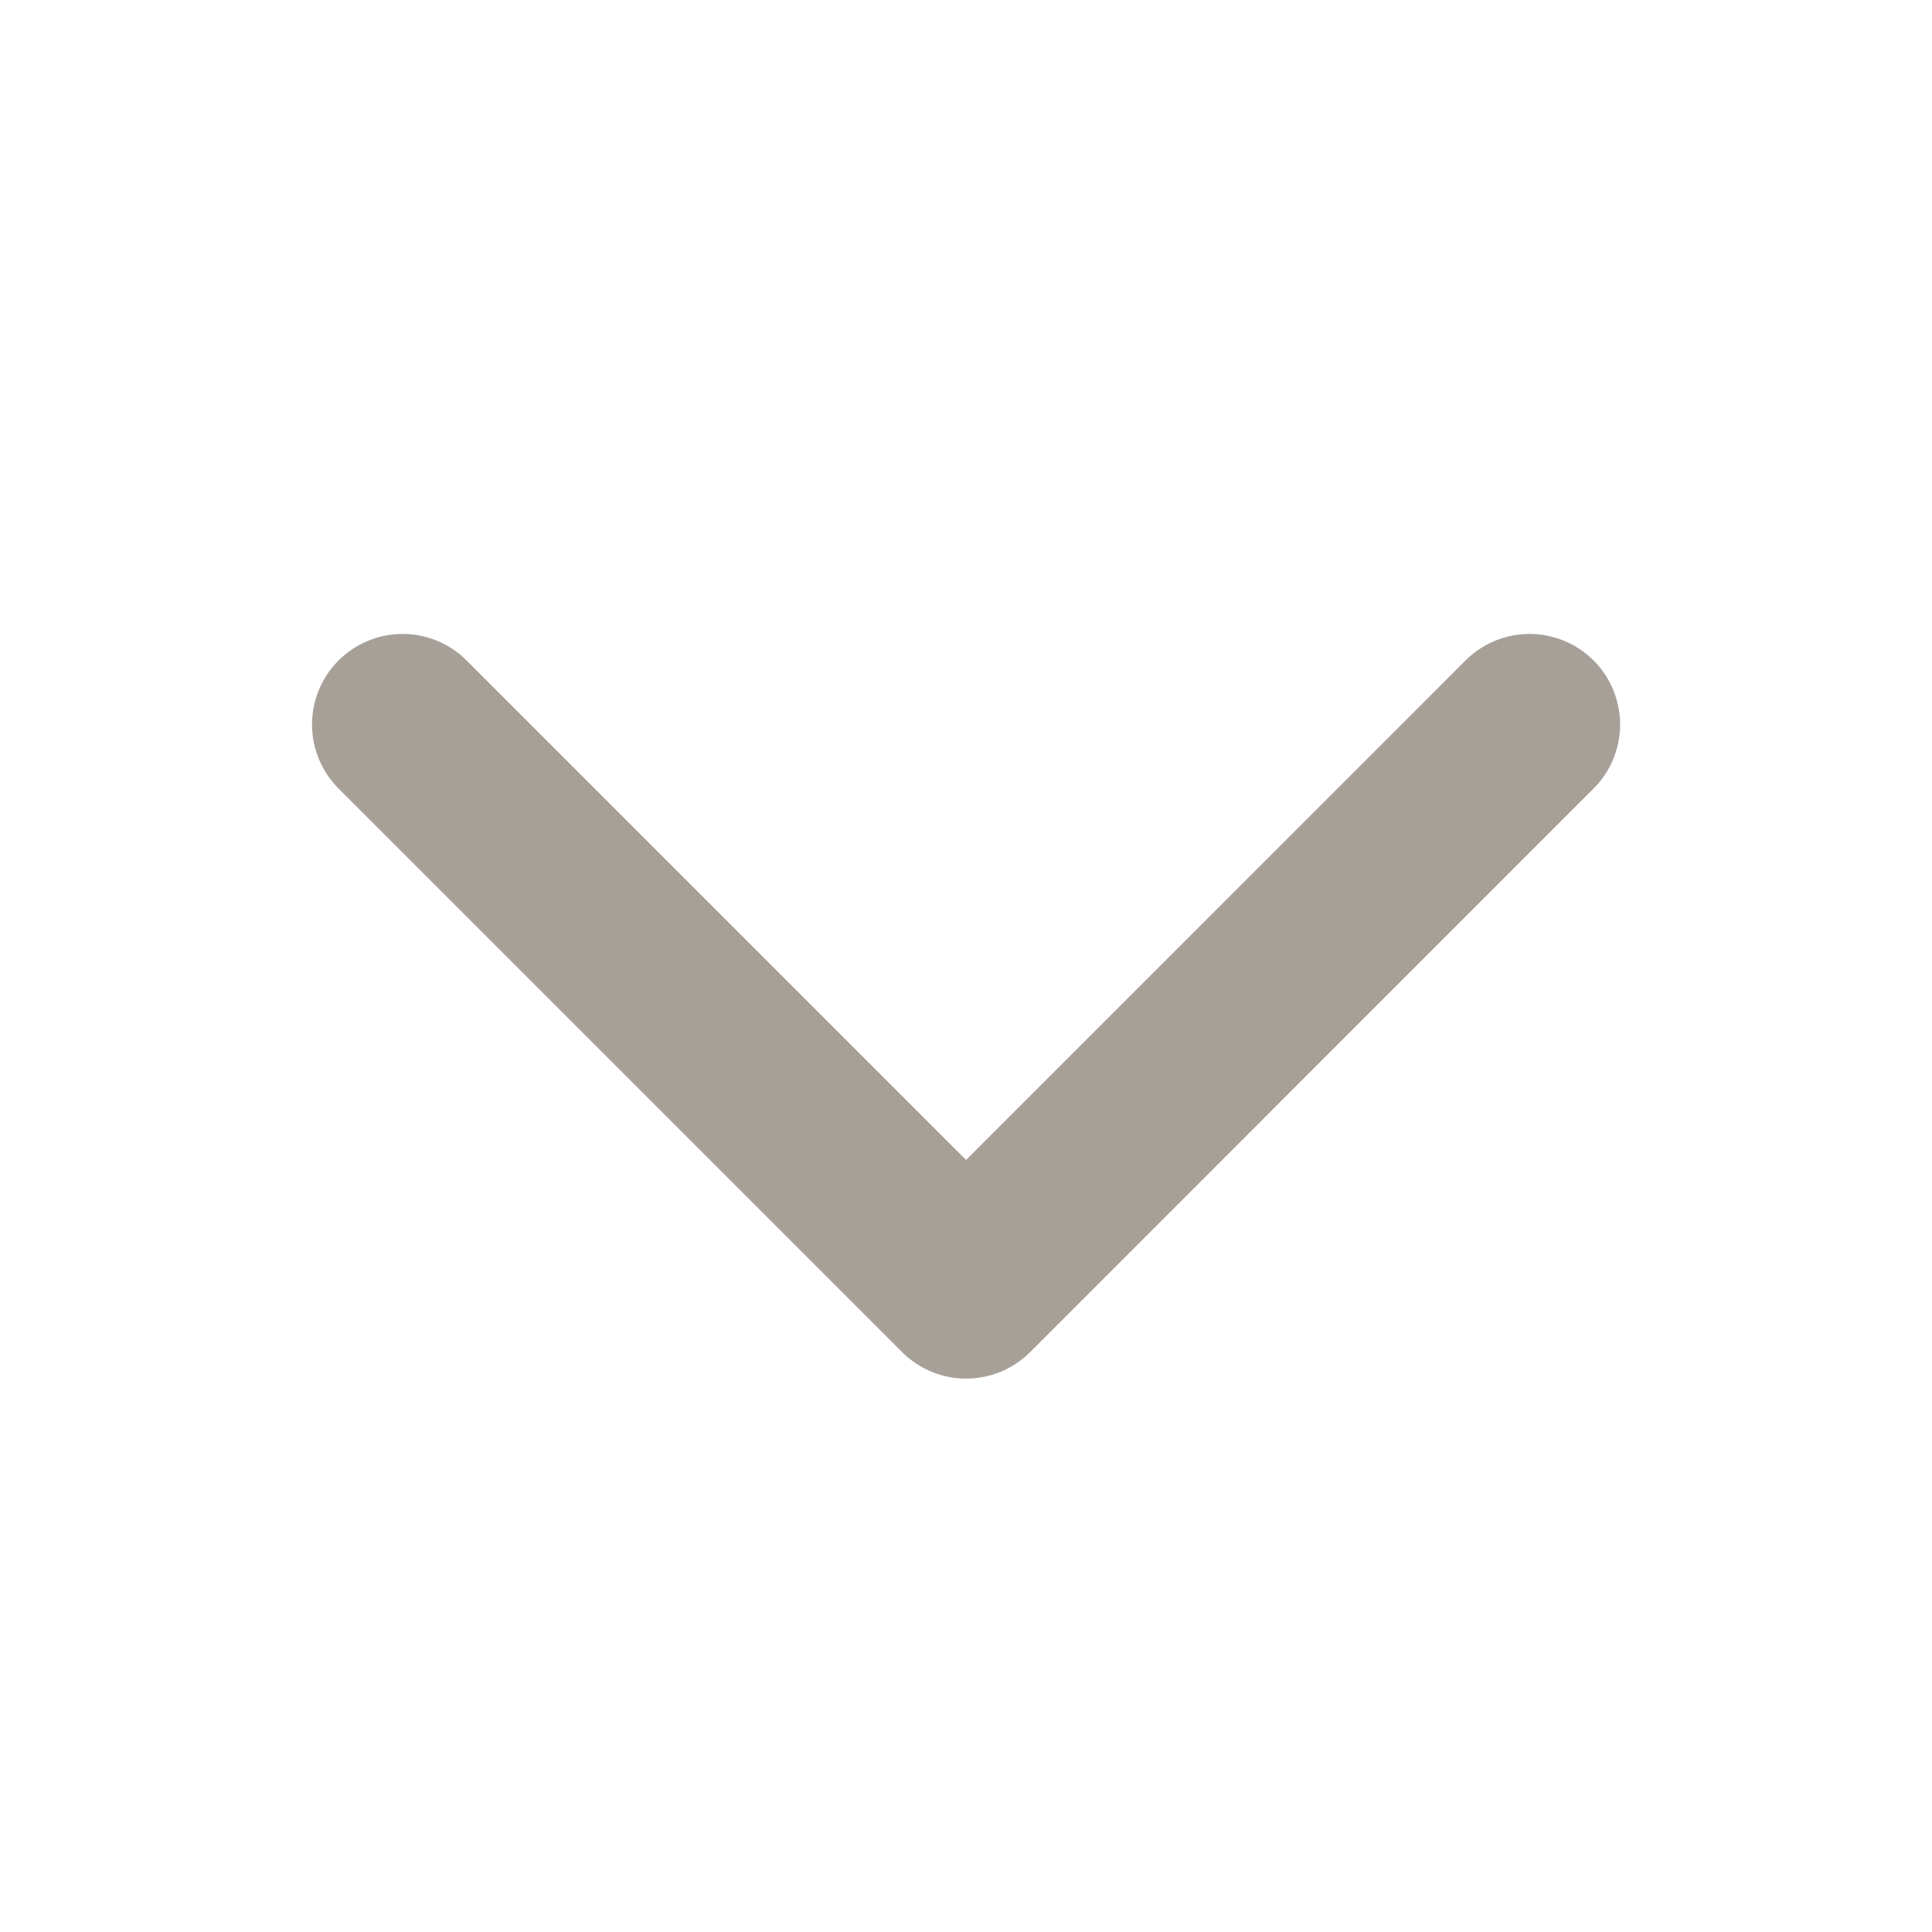 <svg width="16" height="16" viewBox="0 0 16 16" fill="none" xmlns="http://www.w3.org/2000/svg">
<path d="M3.334 6L8.001 10.667L12.667 6" stroke="#A7A098" stroke-width="1.5" stroke-miterlimit="10" stroke-linecap="round" stroke-linejoin="round"/>
</svg>
